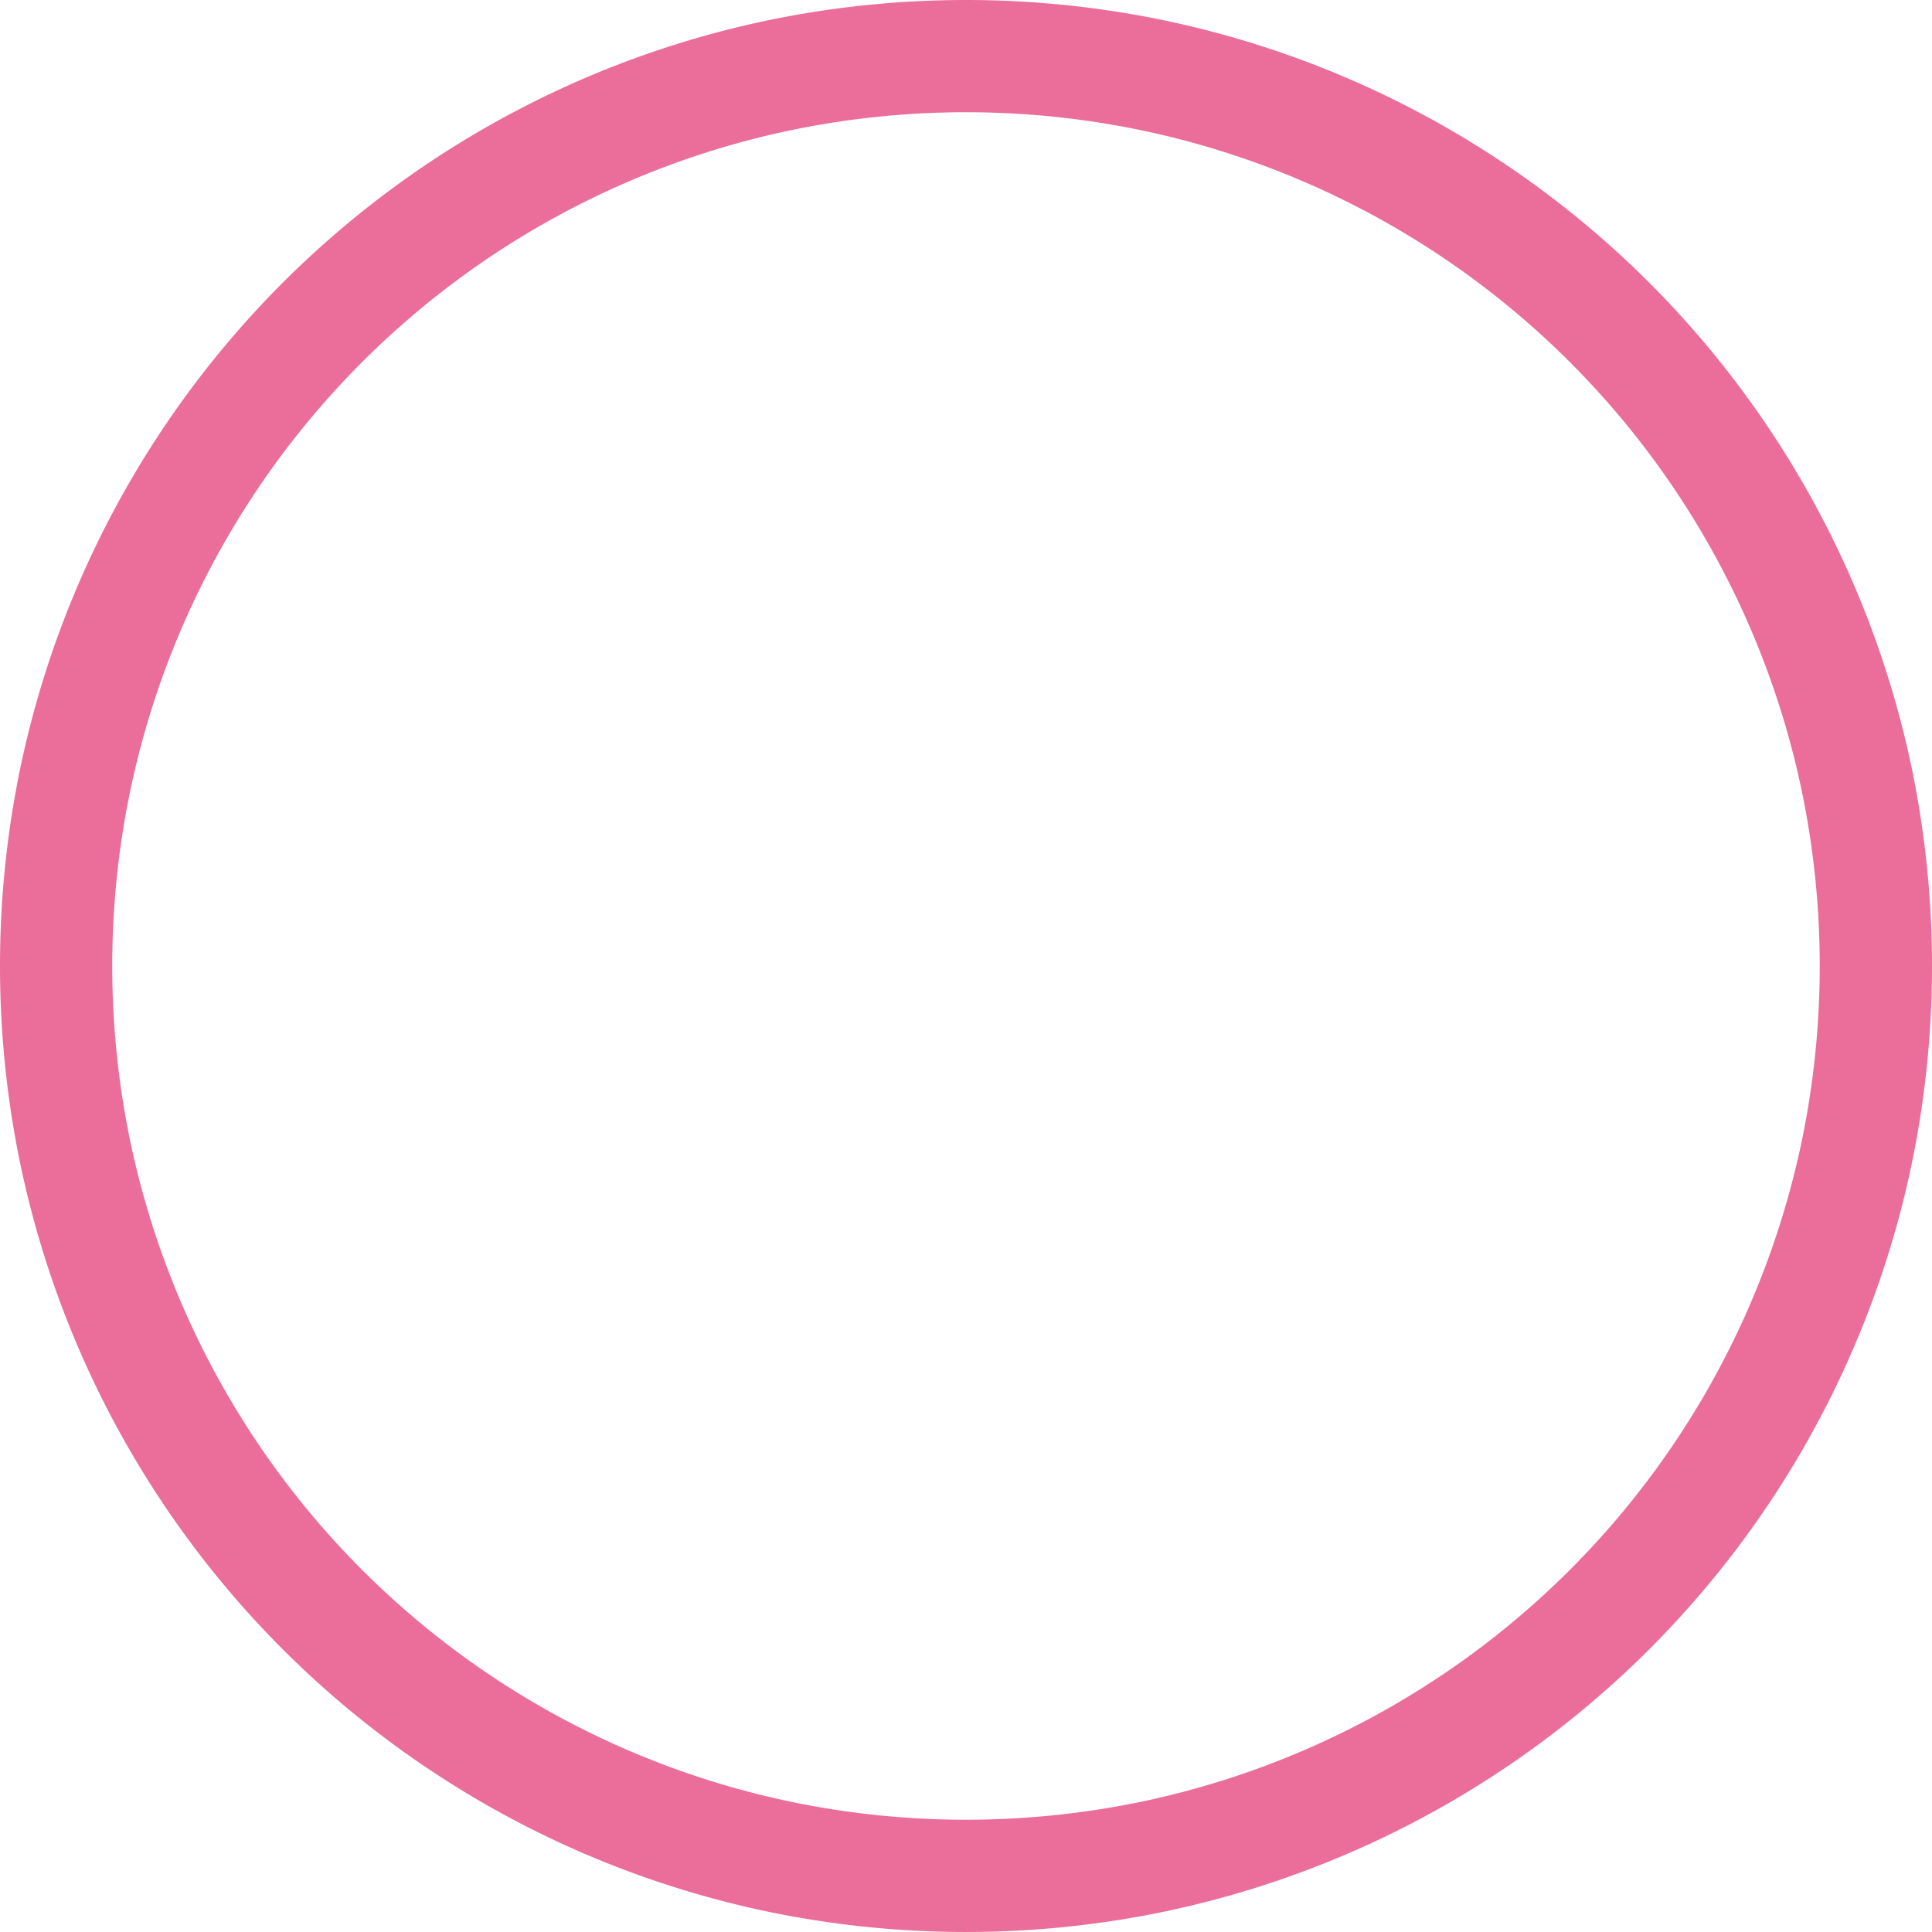 <svg xmlns="http://www.w3.org/2000/svg" width="568.005" height="568" viewBox="0 0 568.005 568">
  <path id="前面オブジェクトで型抜き_7" data-name="前面オブジェクトで型抜き 7" d="M284,568a286.26,286.26,0,0,1-57.3-5.784A283.9,283.9,0,0,1,5.77,341.236a286.769,286.769,0,0,1,0-114.472A283.9,283.9,0,0,1,226.764,5.77a286.771,286.771,0,0,1,114.472,0,283.888,283.888,0,0,1,221,220.991,286.764,286.764,0,0,1,0,114.472,283.9,283.9,0,0,1-221,221A286.1,286.1,0,0,1,284,568Zm0-535a253,253,0,0,0-50.642,5.111A250.877,250.877,0,0,0,38.1,233.414a253.451,253.451,0,0,0,0,101.172A250.885,250.885,0,0,0,233.414,529.9a253.457,253.457,0,0,0,101.172,0A250.885,250.885,0,0,0,529.9,334.586a253.448,253.448,0,0,0,0-101.172A250.877,250.877,0,0,0,334.586,38.1,252.858,252.858,0,0,0,284,33Z" transform="translate(0 0)" fill="#eb6d9a"/>
</svg>
